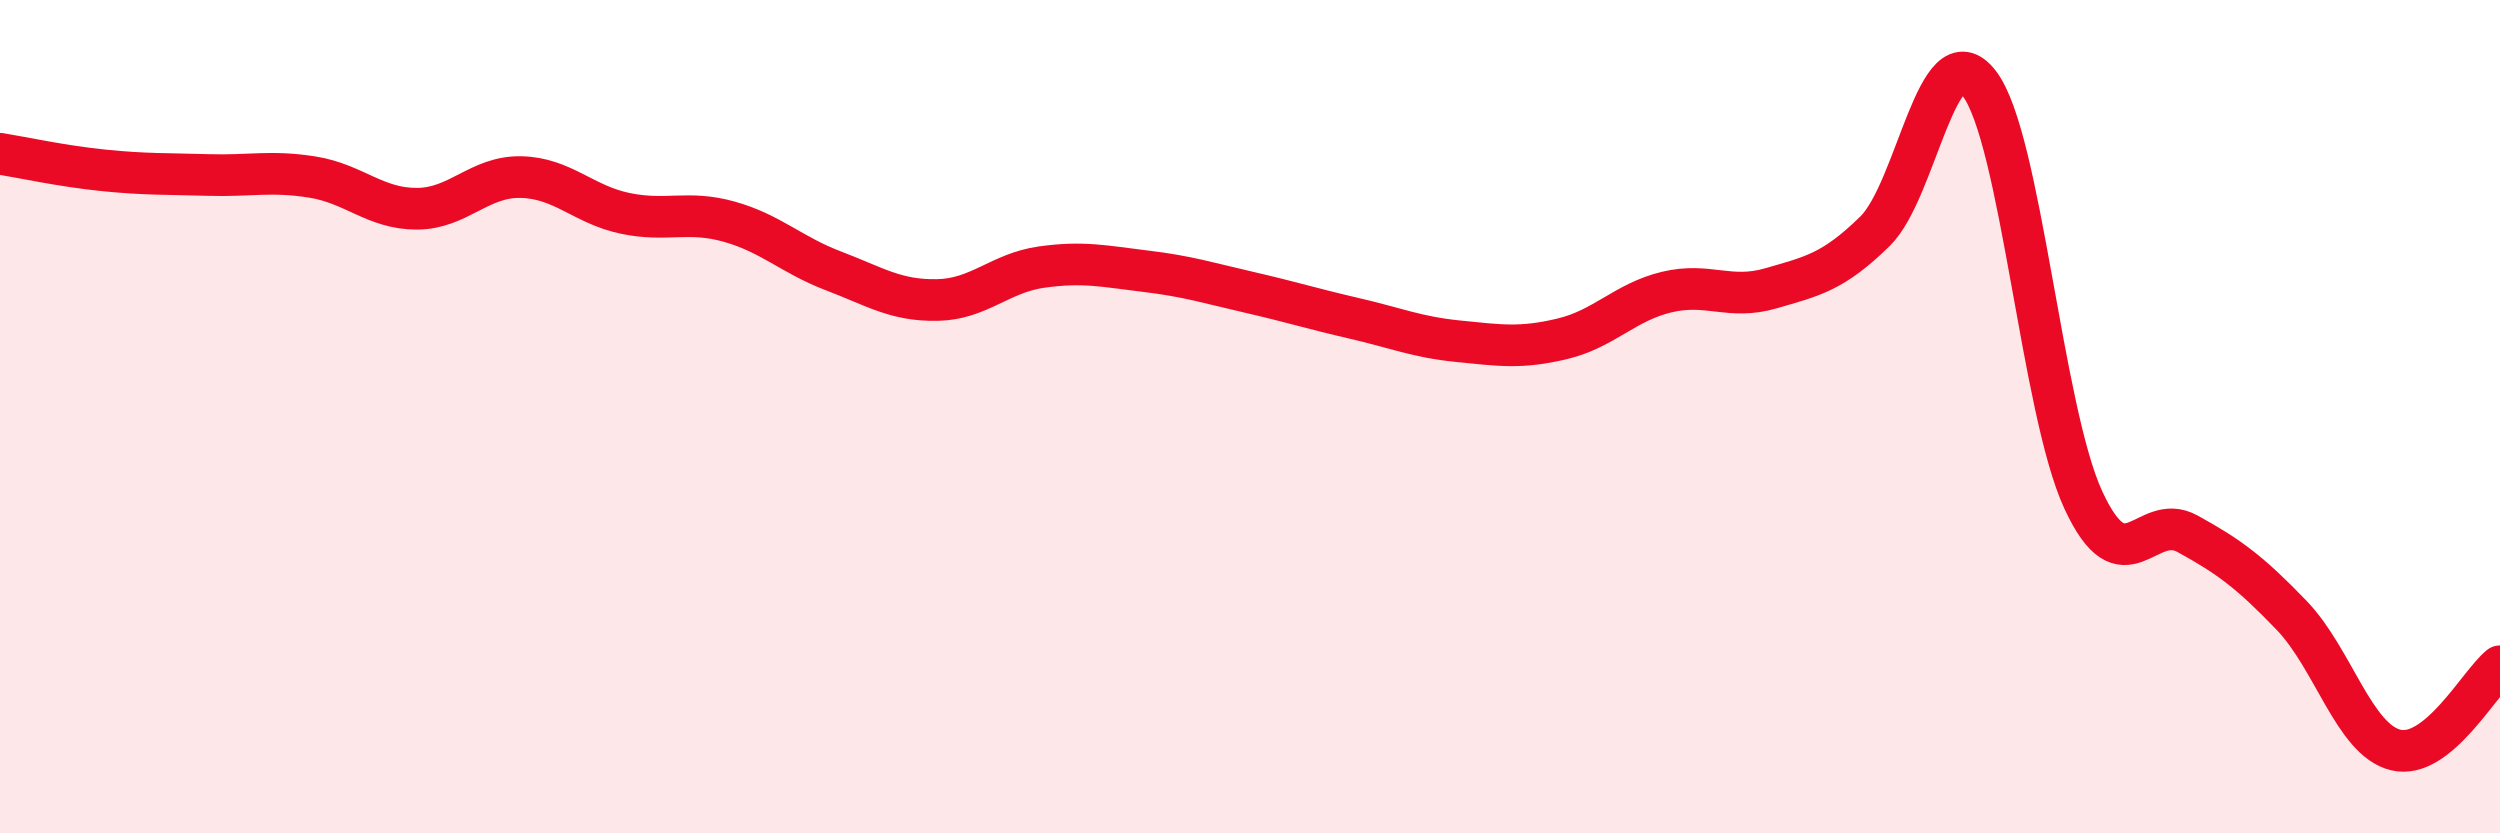 
    <svg width="60" height="20" viewBox="0 0 60 20" xmlns="http://www.w3.org/2000/svg">
      <path
        d="M 0,3.69 C 0.5,3.77 1.5,3.99 2.5,4.09 C 3.5,4.19 4,4.17 5,4.2 C 6,4.23 6.5,4.09 7.5,4.25 C 8.5,4.41 9,5.01 10,5.01 C 11,5.01 11.5,4.23 12.5,4.25 C 13.5,4.27 14,4.91 15,5.12 C 16,5.33 16.5,5.04 17.5,5.32 C 18.5,5.6 19,6.12 20,6.5 C 21,6.88 21.5,7.22 22.5,7.2 C 23.5,7.18 24,6.55 25,6.41 C 26,6.27 26.5,6.39 27.5,6.51 C 28.5,6.63 29,6.79 30,7.02 C 31,7.25 31.5,7.41 32.5,7.64 C 33.5,7.87 34,8.09 35,8.19 C 36,8.29 36.5,8.37 37.5,8.13 C 38.5,7.89 39,7.25 40,7.01 C 41,6.77 41.5,7.21 42.5,6.92 C 43.5,6.63 44,6.53 45,5.55 C 46,4.57 46.5,0.71 47.5,2 C 48.5,3.29 49,9.84 50,12 C 51,14.16 51.5,12.26 52.5,12.81 C 53.5,13.36 54,13.73 55,14.77 C 56,15.81 56.5,17.76 57.5,18 C 58.5,18.24 59.5,16.39 60,15.99L60 20L0 20Z"
        fill="#EB0A25"
        opacity="0.1"
        stroke-linecap="round"
        stroke-linejoin="round"
      />
      <path
        d="M 0,3.69 C 0.5,3.77 1.5,3.99 2.5,4.09 C 3.5,4.19 4,4.17 5,4.2 C 6,4.23 6.5,4.09 7.5,4.25 C 8.5,4.41 9,5.01 10,5.01 C 11,5.01 11.5,4.23 12.5,4.25 C 13.5,4.27 14,4.91 15,5.12 C 16,5.33 16.5,5.04 17.5,5.32 C 18.5,5.6 19,6.12 20,6.5 C 21,6.88 21.5,7.22 22.5,7.2 C 23.5,7.18 24,6.55 25,6.41 C 26,6.27 26.5,6.39 27.5,6.51 C 28.5,6.63 29,6.79 30,7.02 C 31,7.25 31.5,7.41 32.5,7.64 C 33.5,7.87 34,8.09 35,8.19 C 36,8.29 36.5,8.37 37.5,8.13 C 38.5,7.89 39,7.25 40,7.01 C 41,6.77 41.5,7.21 42.5,6.92 C 43.5,6.63 44,6.53 45,5.55 C 46,4.57 46.5,0.71 47.5,2 C 48.5,3.29 49,9.84 50,12 C 51,14.16 51.5,12.26 52.5,12.81 C 53.5,13.36 54,13.73 55,14.77 C 56,15.81 56.5,17.76 57.5,18 C 58.5,18.24 59.5,16.39 60,15.99"
        stroke="#EB0A25"
        stroke-width="1"
        fill="none"
        stroke-linecap="round"
        stroke-linejoin="round"
      />
    </svg>
  